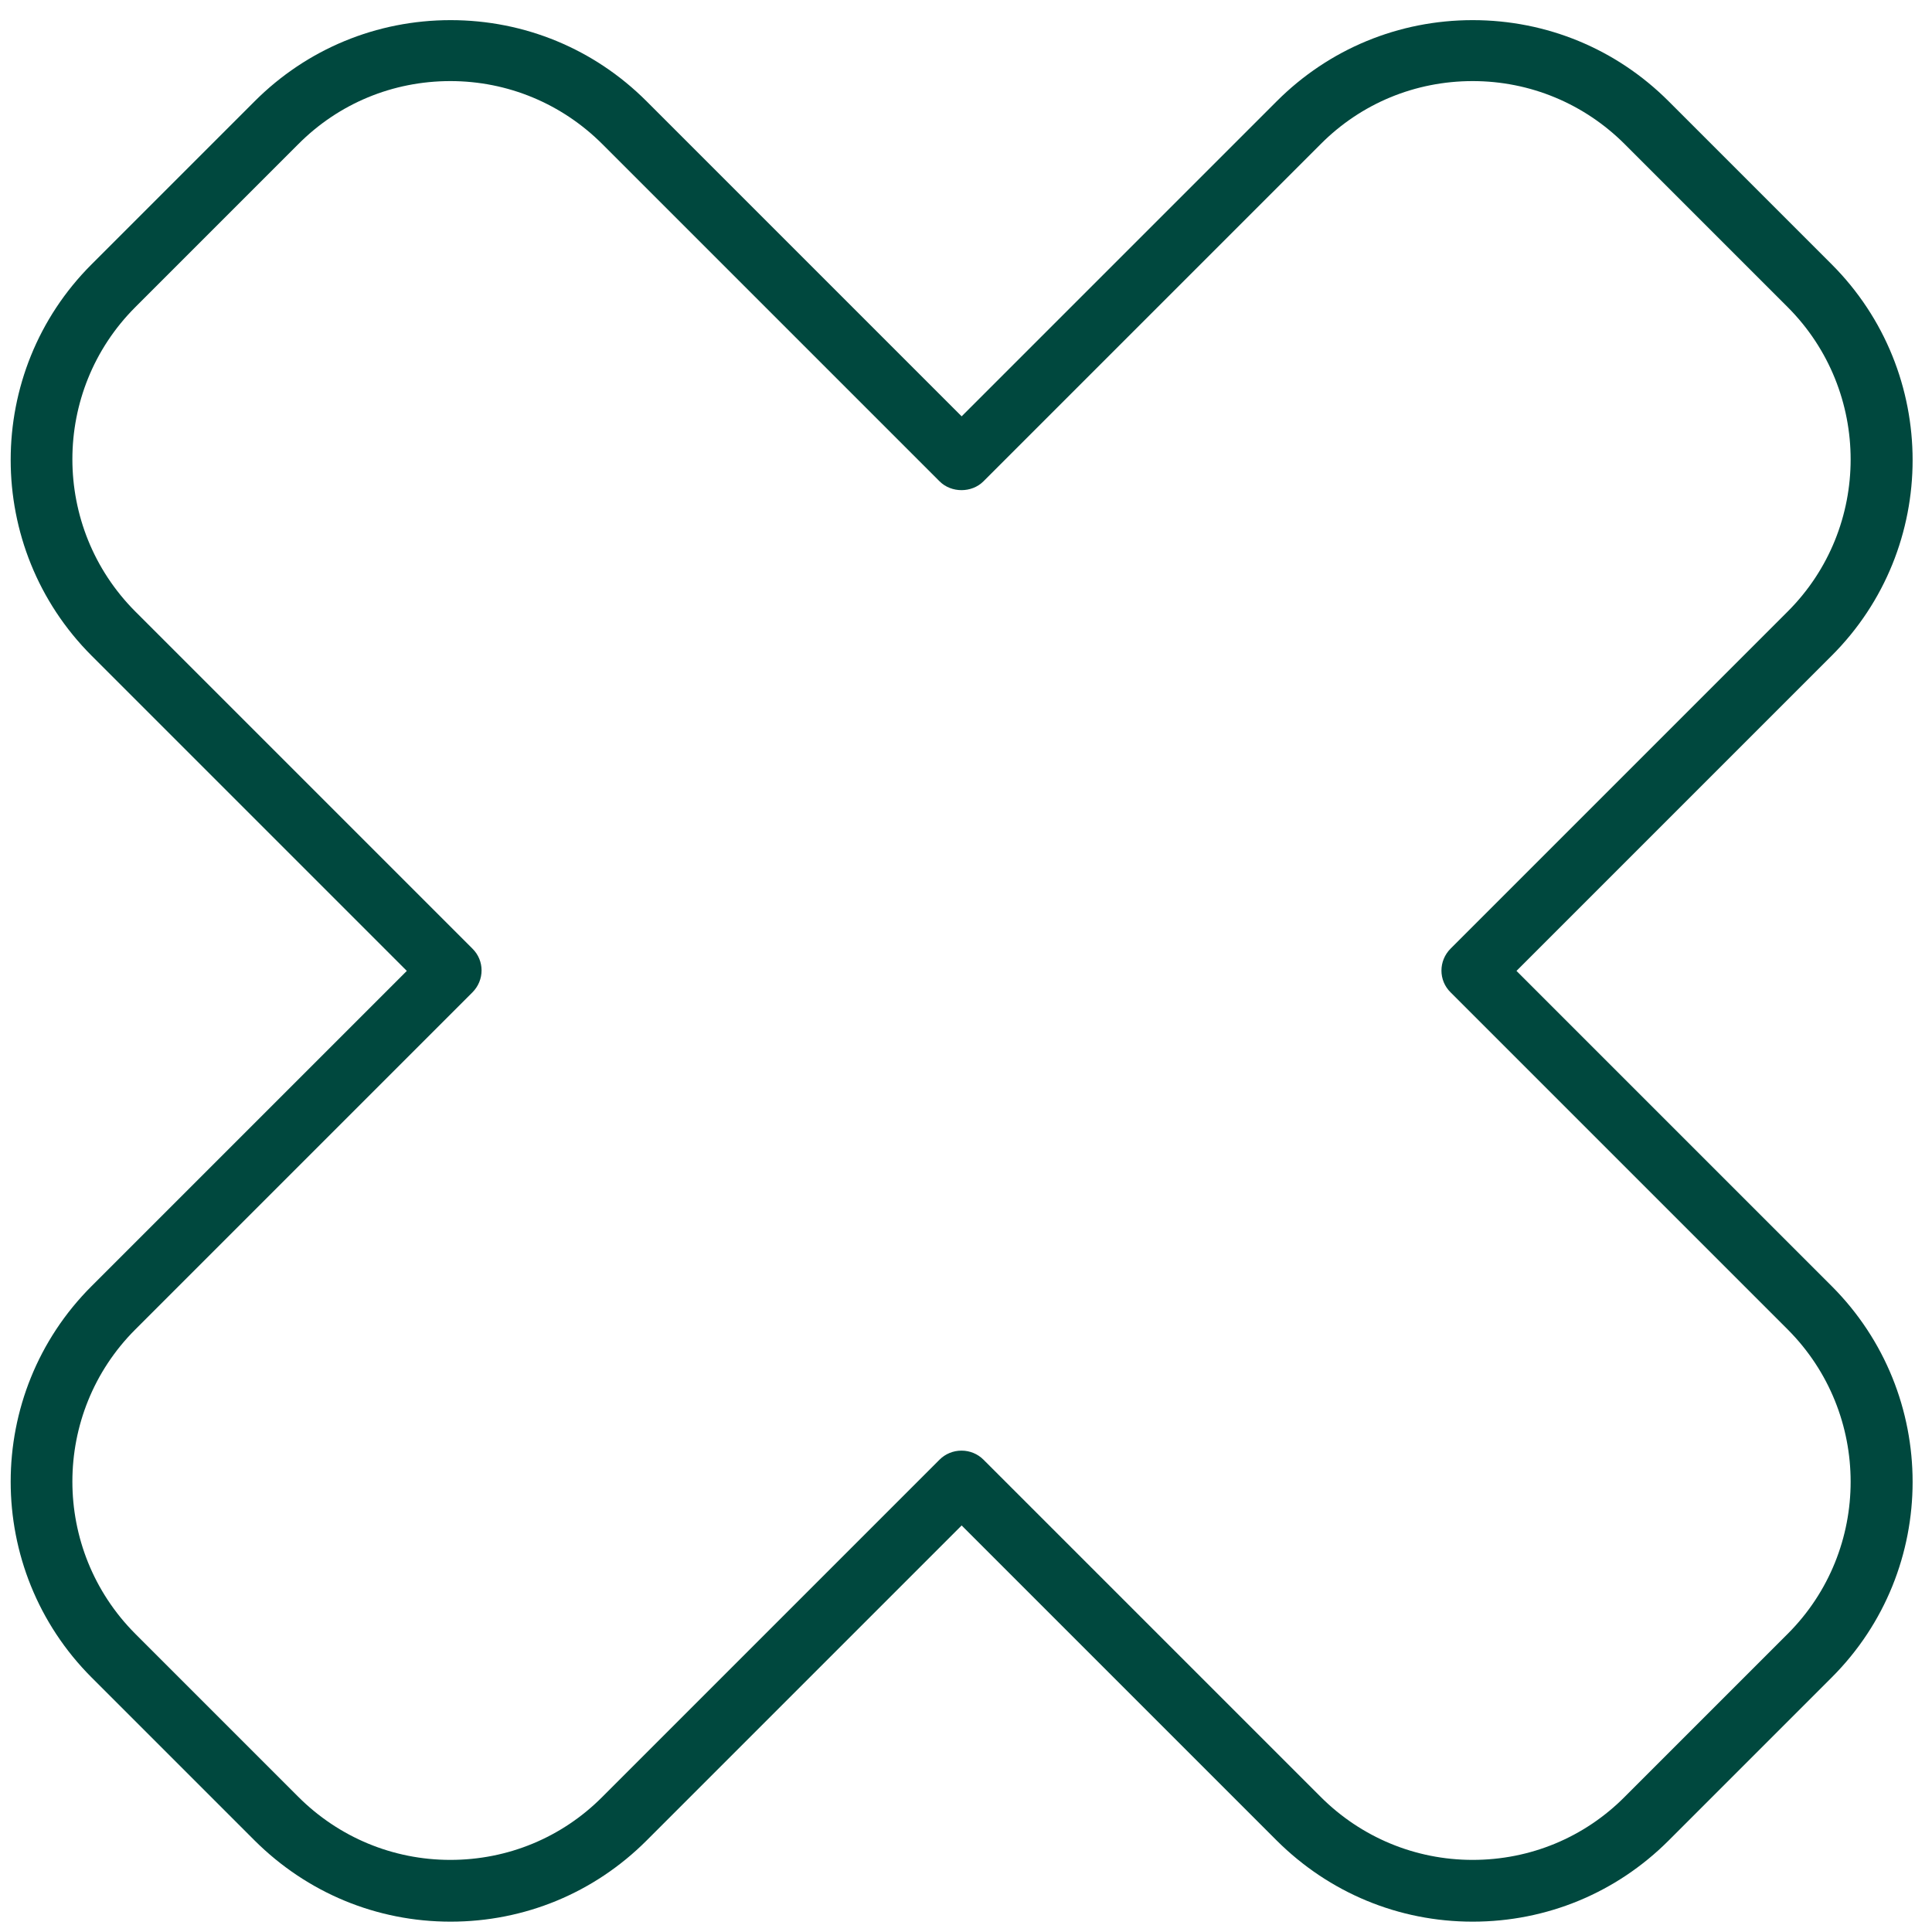 <svg xmlns="http://www.w3.org/2000/svg" fill="none" viewBox="0 0 71 71" height="71" width="71">
<path fill="#00483E" d="M54.12 70.62C51.4 70.62 48.85 69.56 46.92 67.64L35.34 56.06L23.76 67.64C21.84 69.56 19.28 70.62 16.56 70.62C13.84 70.62 11.29 69.56 9.36 67.64L3.37 61.65C-0.6 57.68 -0.6 51.22 3.37 47.26L14.95 35.68L3.37 24.1C-0.6 20.13 -0.6 13.67 3.37 9.71L9.36 3.72C11.28 1.8 13.84 0.74 16.56 0.74C19.28 0.74 21.84 1.8 23.76 3.72L35.34 15.3L46.92 3.72C48.84 1.8 51.4 0.74 54.12 0.74C56.84 0.74 59.4 1.8 61.32 3.72L67.31 9.71C71.28 13.68 71.28 20.14 67.31 24.1L55.73 35.68L67.31 47.26C71.28 51.23 71.28 57.69 67.31 61.65L61.32 67.64C59.4 69.56 56.84 70.62 54.12 70.62ZM35.34 53.31C35.64 53.31 35.93 53.43 36.14 53.64L48.53 66.03C50.02 67.52 52.01 68.35 54.12 68.35C56.23 68.35 58.22 67.53 59.71 66.03L65.7 60.04C68.78 56.96 68.78 51.95 65.7 48.86L53.31 36.47C52.86 36.03 52.86 35.31 53.31 34.86L65.7 22.47C68.78 19.39 68.78 14.38 65.7 11.29L59.71 5.3C58.22 3.81 56.23 2.98 54.12 2.98C52.01 2.98 50.02 3.8 48.53 5.3L36.14 17.69C35.71 18.12 34.96 18.12 34.53 17.69L22.14 5.3C20.65 3.81 18.66 2.98 16.55 2.98C14.44 2.98 12.45 3.8 10.96 5.3L4.97 11.29C1.89 14.37 1.89 19.38 4.97 22.47L17.36 34.86C17.81 35.3 17.81 36.02 17.36 36.47L4.97 48.86C1.89 51.94 1.89 56.95 4.97 60.04L10.96 66.03C12.45 67.52 14.44 68.35 16.55 68.35C18.66 68.35 20.65 67.53 22.14 66.03L34.53 53.64C34.74 53.43 35.03 53.31 35.33 53.31H35.34Z"></path>
</svg>
